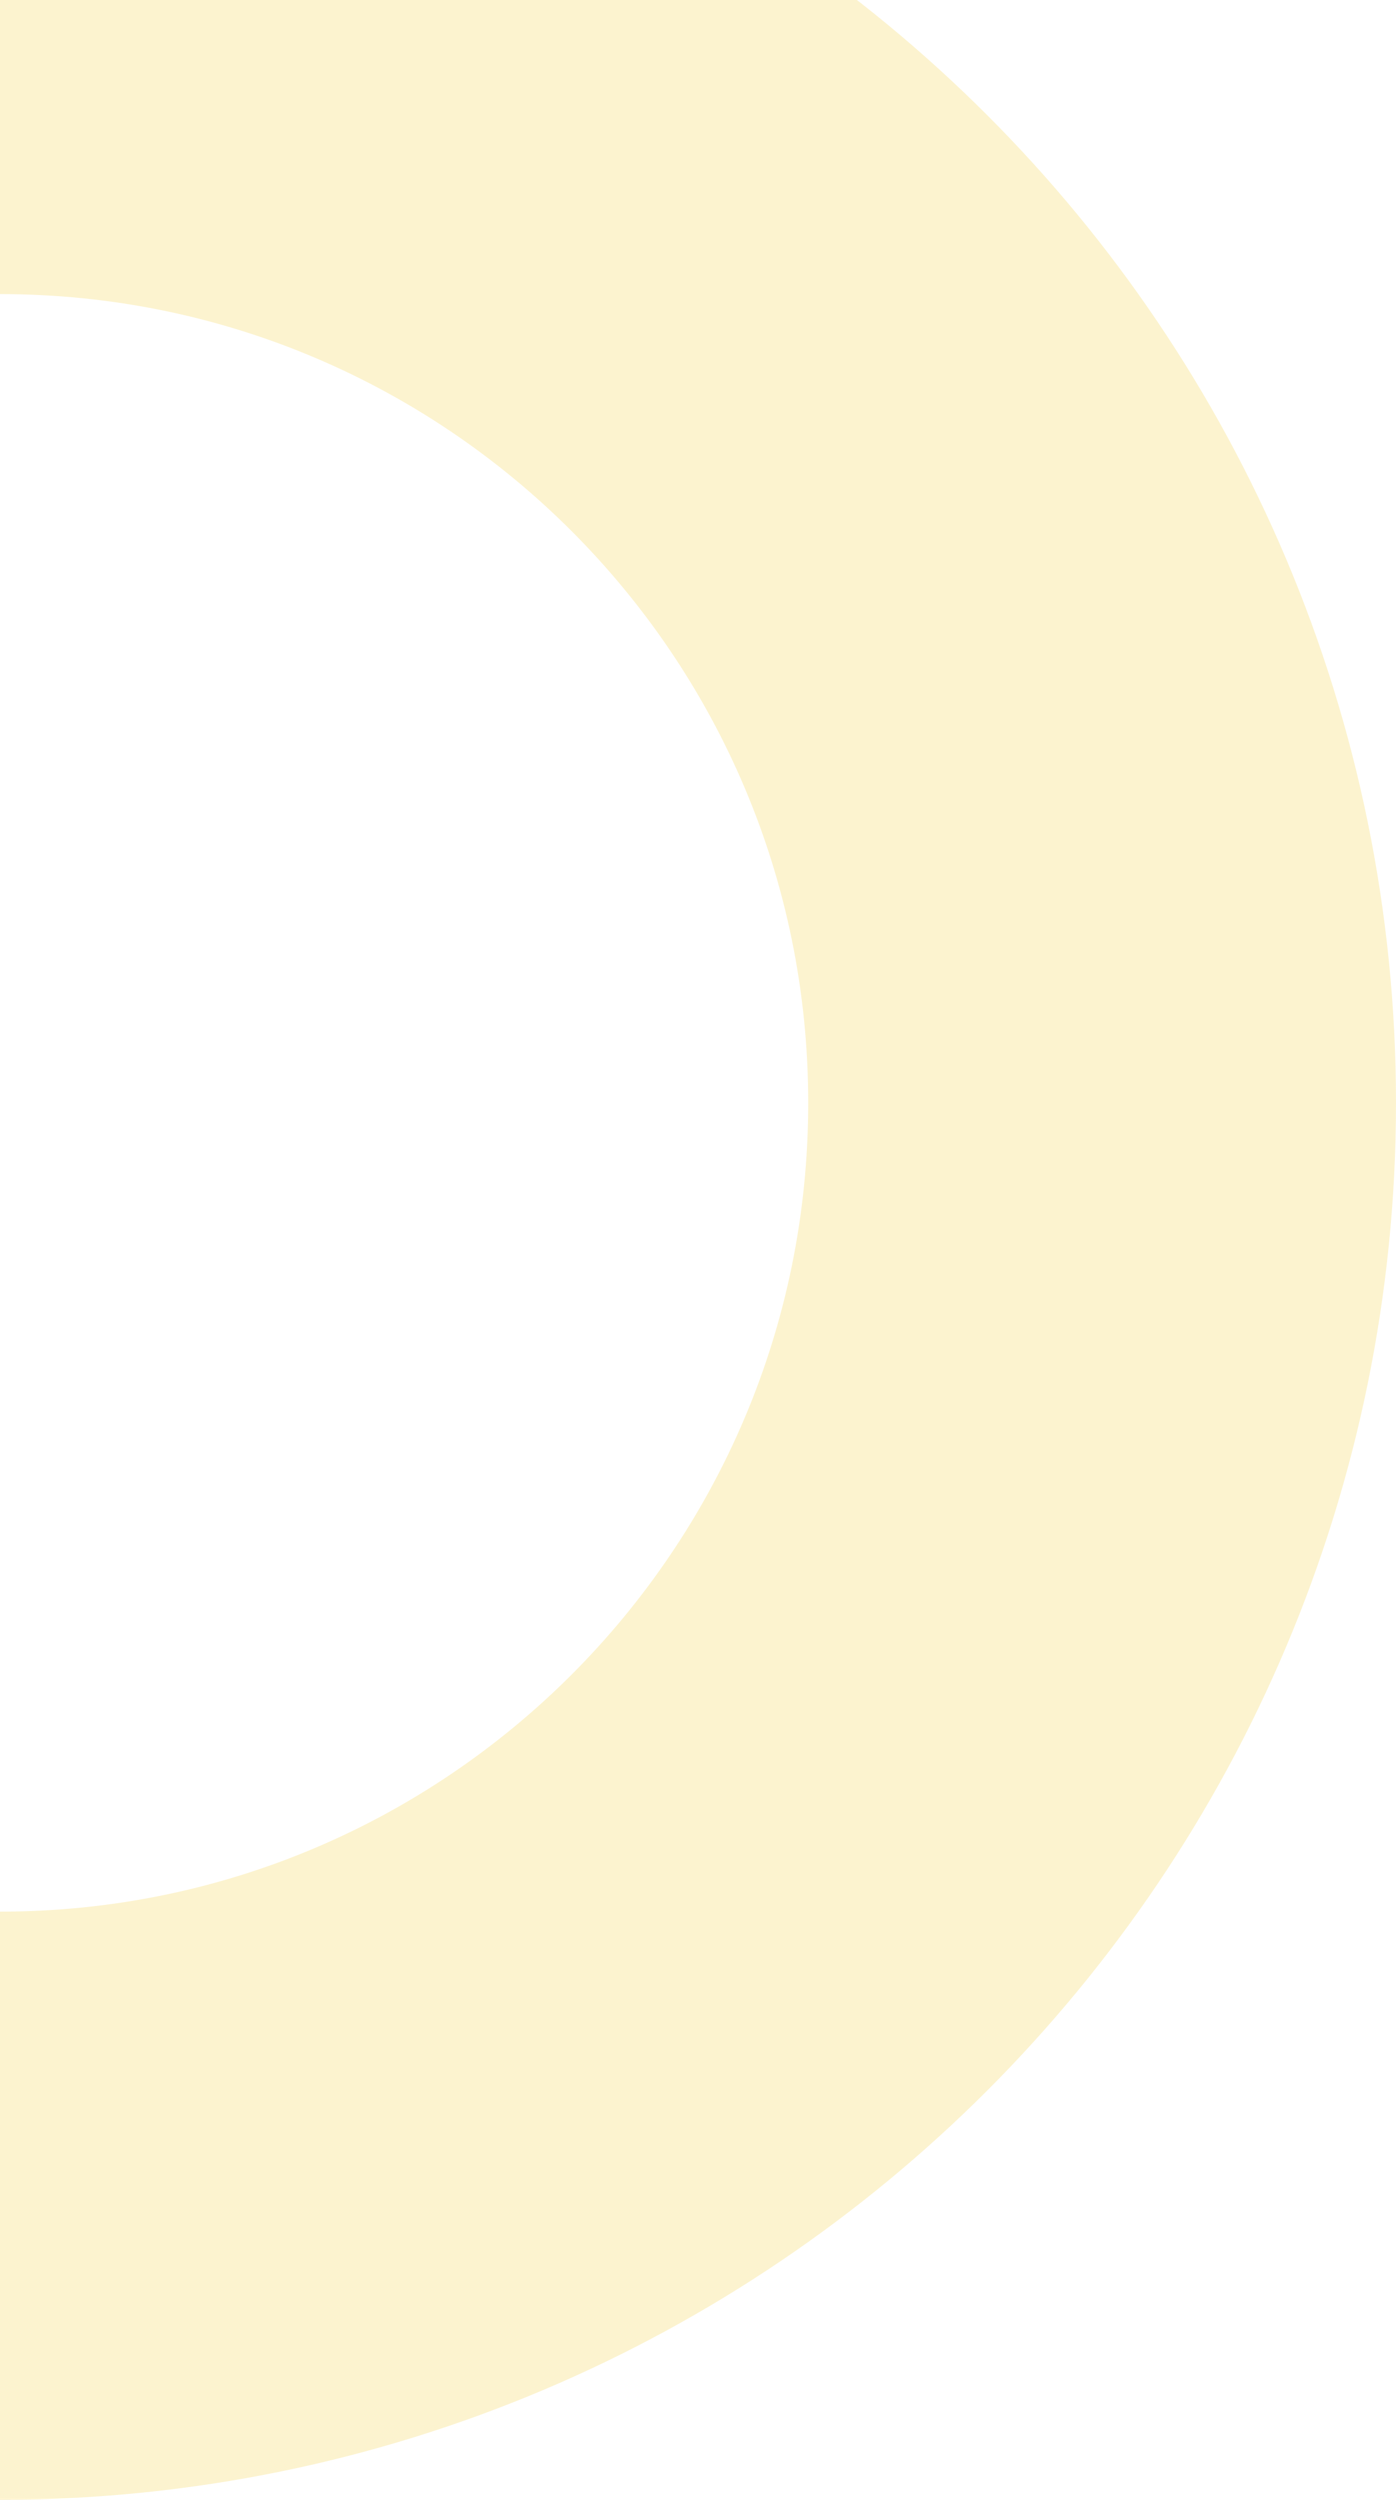 <svg width="95" height="170" viewBox="0 0 95 170" fill="none" xmlns="http://www.w3.org/2000/svg">
<path d="M1.31134e-05 -6.55671e-06C41.421 -2.93554e-06 75 33.579 75 75C75 116.421 41.421 150 0 150" stroke="#F1C40F" stroke-opacity="0.2" stroke-width="40"/>
</svg>
